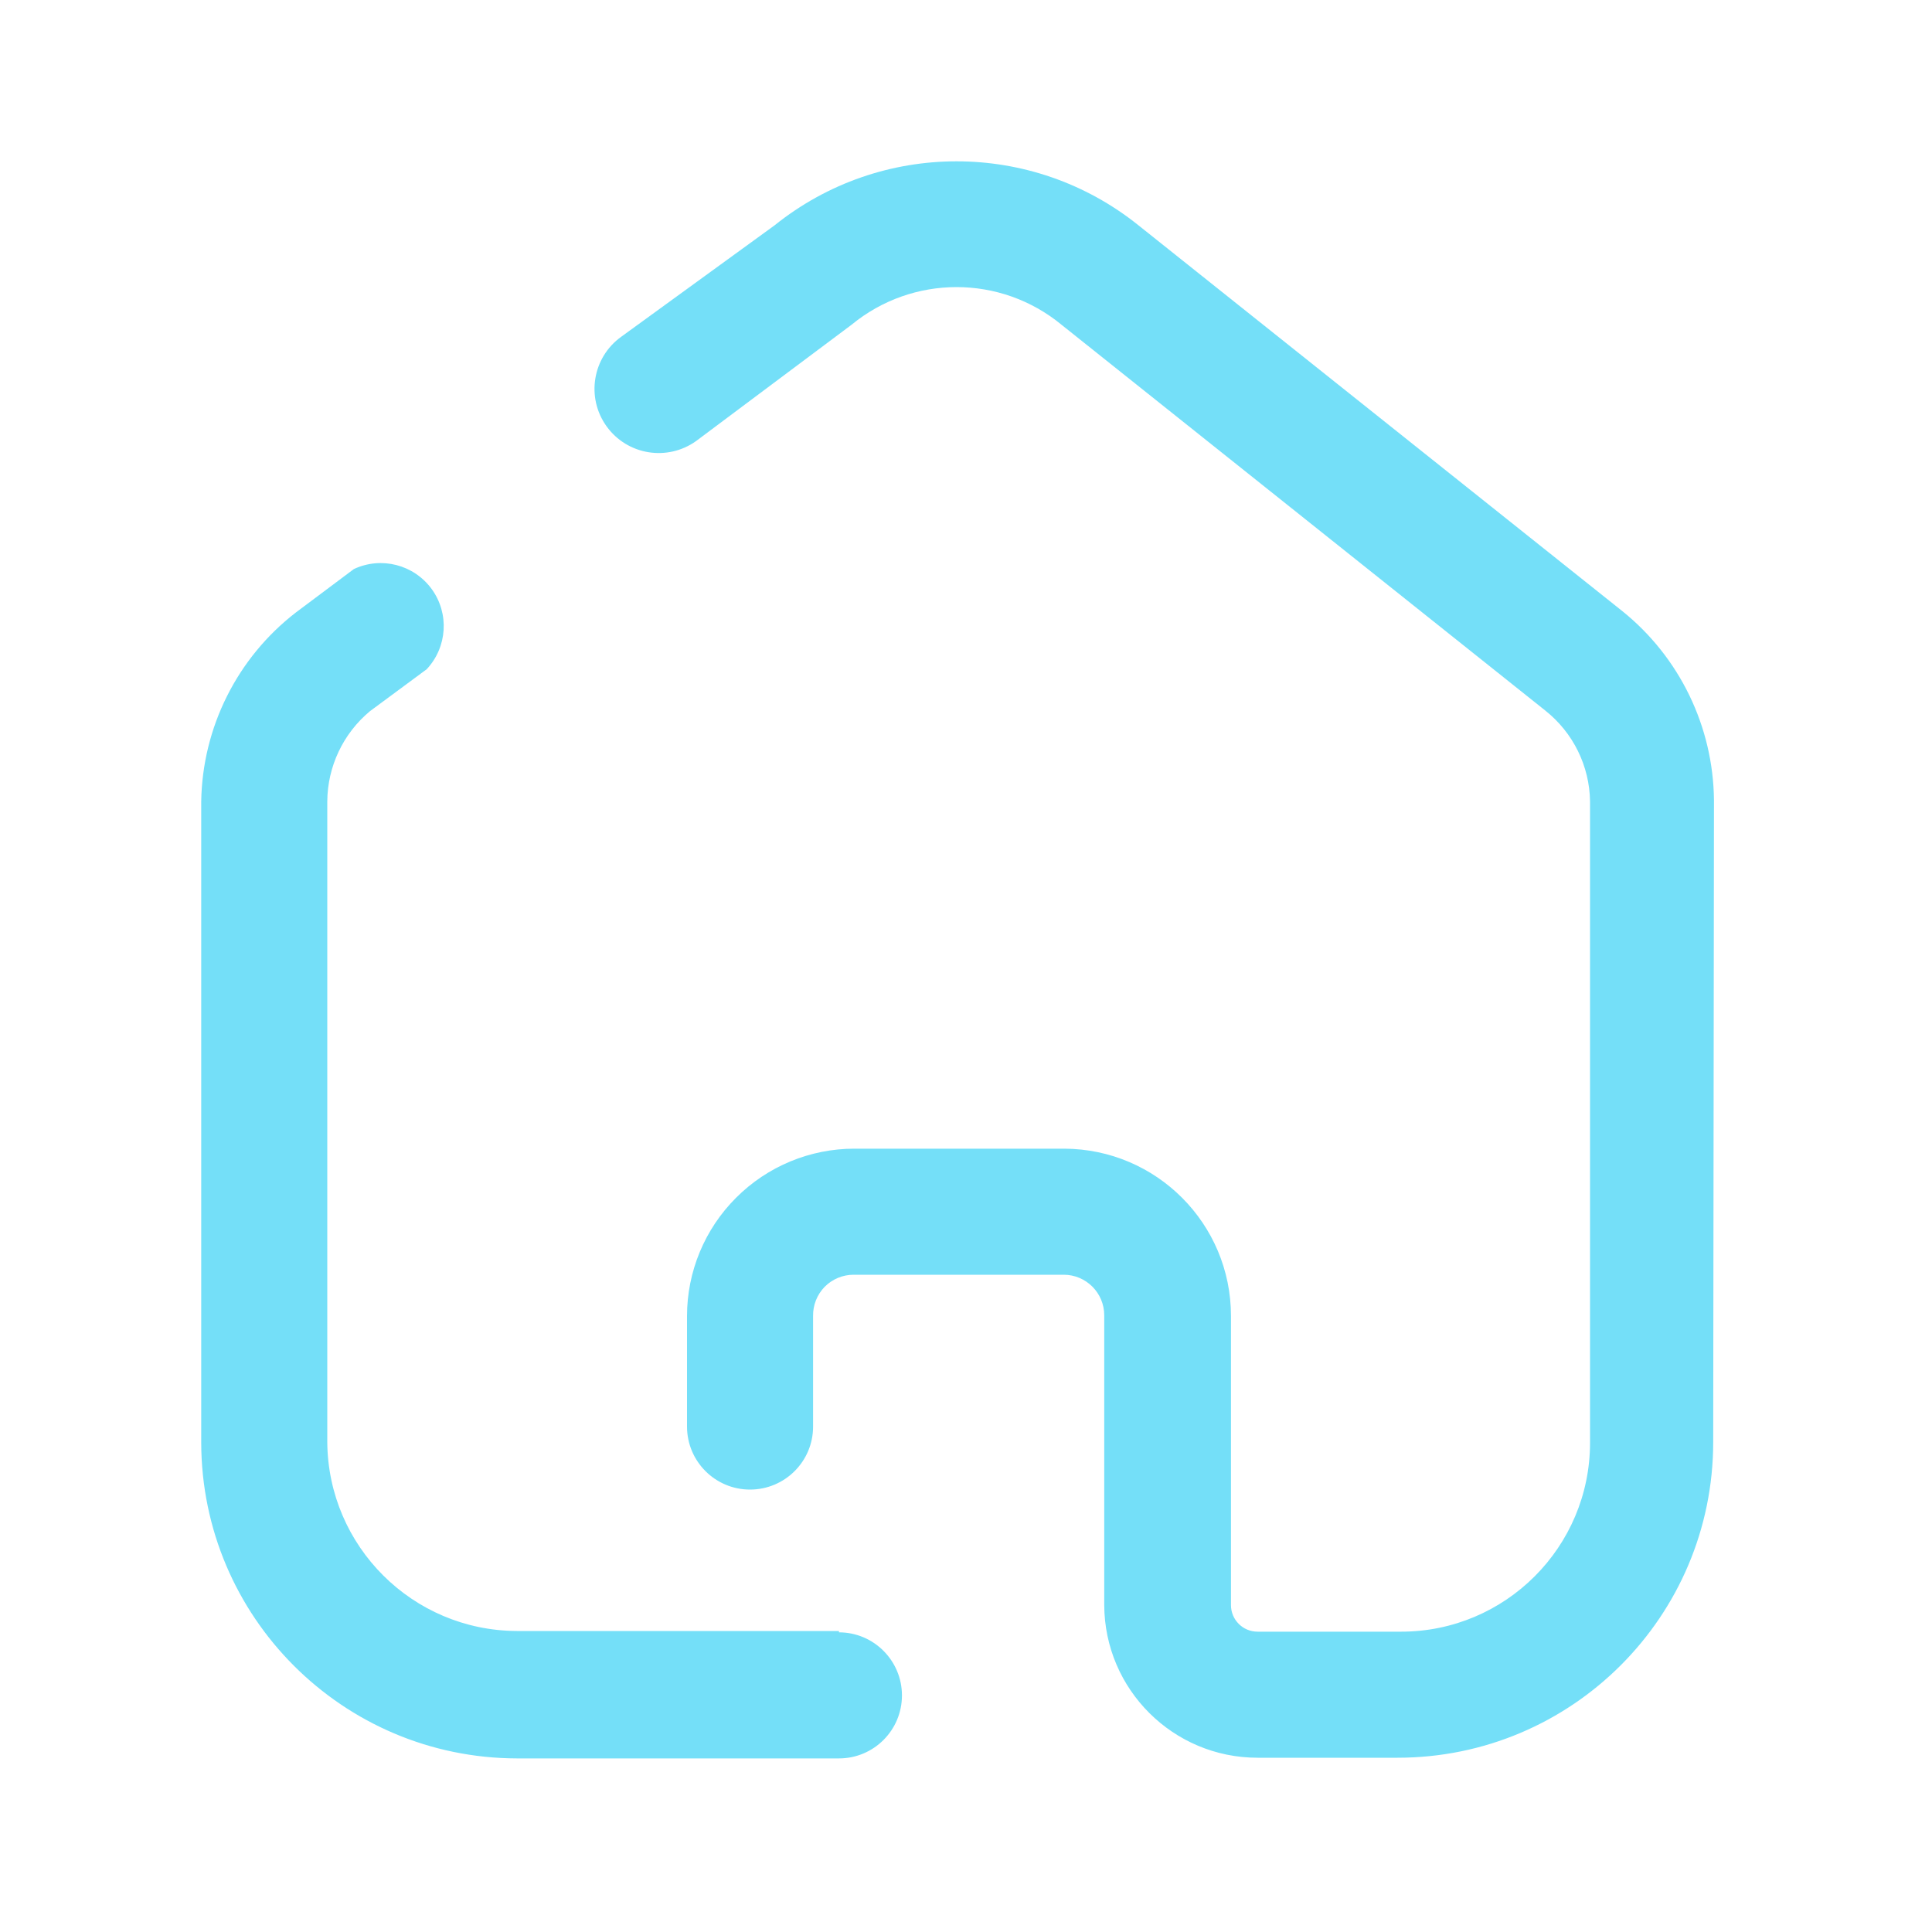 <svg width="20" height="20" viewBox="0 0 20 20" fill="none" xmlns="http://www.w3.org/2000/svg">
<path fill-rule="evenodd" clip-rule="evenodd" d="M16.794 6.326C17.387 6.803 17.735 7.521 17.743 8.283L17.735 14.928C17.735 16.733 16.272 18.196 14.467 18.196H13.018C12.145 18.196 11.435 17.49 11.431 16.616V13.616C11.431 13.384 11.243 13.196 11.011 13.196H8.837C8.724 13.196 8.616 13.241 8.537 13.321C8.458 13.402 8.415 13.511 8.417 13.623V14.768C8.417 15.128 8.125 15.42 7.764 15.42C7.404 15.42 7.112 15.128 7.112 14.768V13.623C7.112 13.164 7.295 12.723 7.62 12.399C7.944 12.074 8.385 11.891 8.844 11.891H11.018C11.972 11.895 12.743 12.669 12.743 13.623V16.616C12.743 16.768 12.866 16.891 13.018 16.891H14.504C15.584 16.891 16.46 16.015 16.46 14.935V8.297C16.455 7.929 16.285 7.584 15.996 7.355L10.989 3.362C10.358 2.842 9.447 2.842 8.815 3.362L7.207 4.565C6.908 4.779 6.493 4.711 6.279 4.413C6.065 4.115 6.133 3.7 6.431 3.486L8.018 2.333C9.118 1.449 10.686 1.449 11.786 2.333L16.794 6.326ZM5.351 16.884H8.685V16.898C9.045 16.898 9.337 17.191 9.337 17.551C9.337 17.911 9.045 18.203 8.685 18.203H5.351C3.548 18.199 2.087 16.738 2.083 14.935V8.297C2.095 7.53 2.455 6.81 3.062 6.341L3.663 5.891C3.946 5.758 4.284 5.844 4.469 6.098C4.653 6.351 4.631 6.699 4.417 6.928L3.83 7.362C3.552 7.593 3.39 7.936 3.388 8.297V14.928C3.396 16.008 4.271 16.88 5.351 16.884Z" fill="#74DFF8"/>
</svg>
